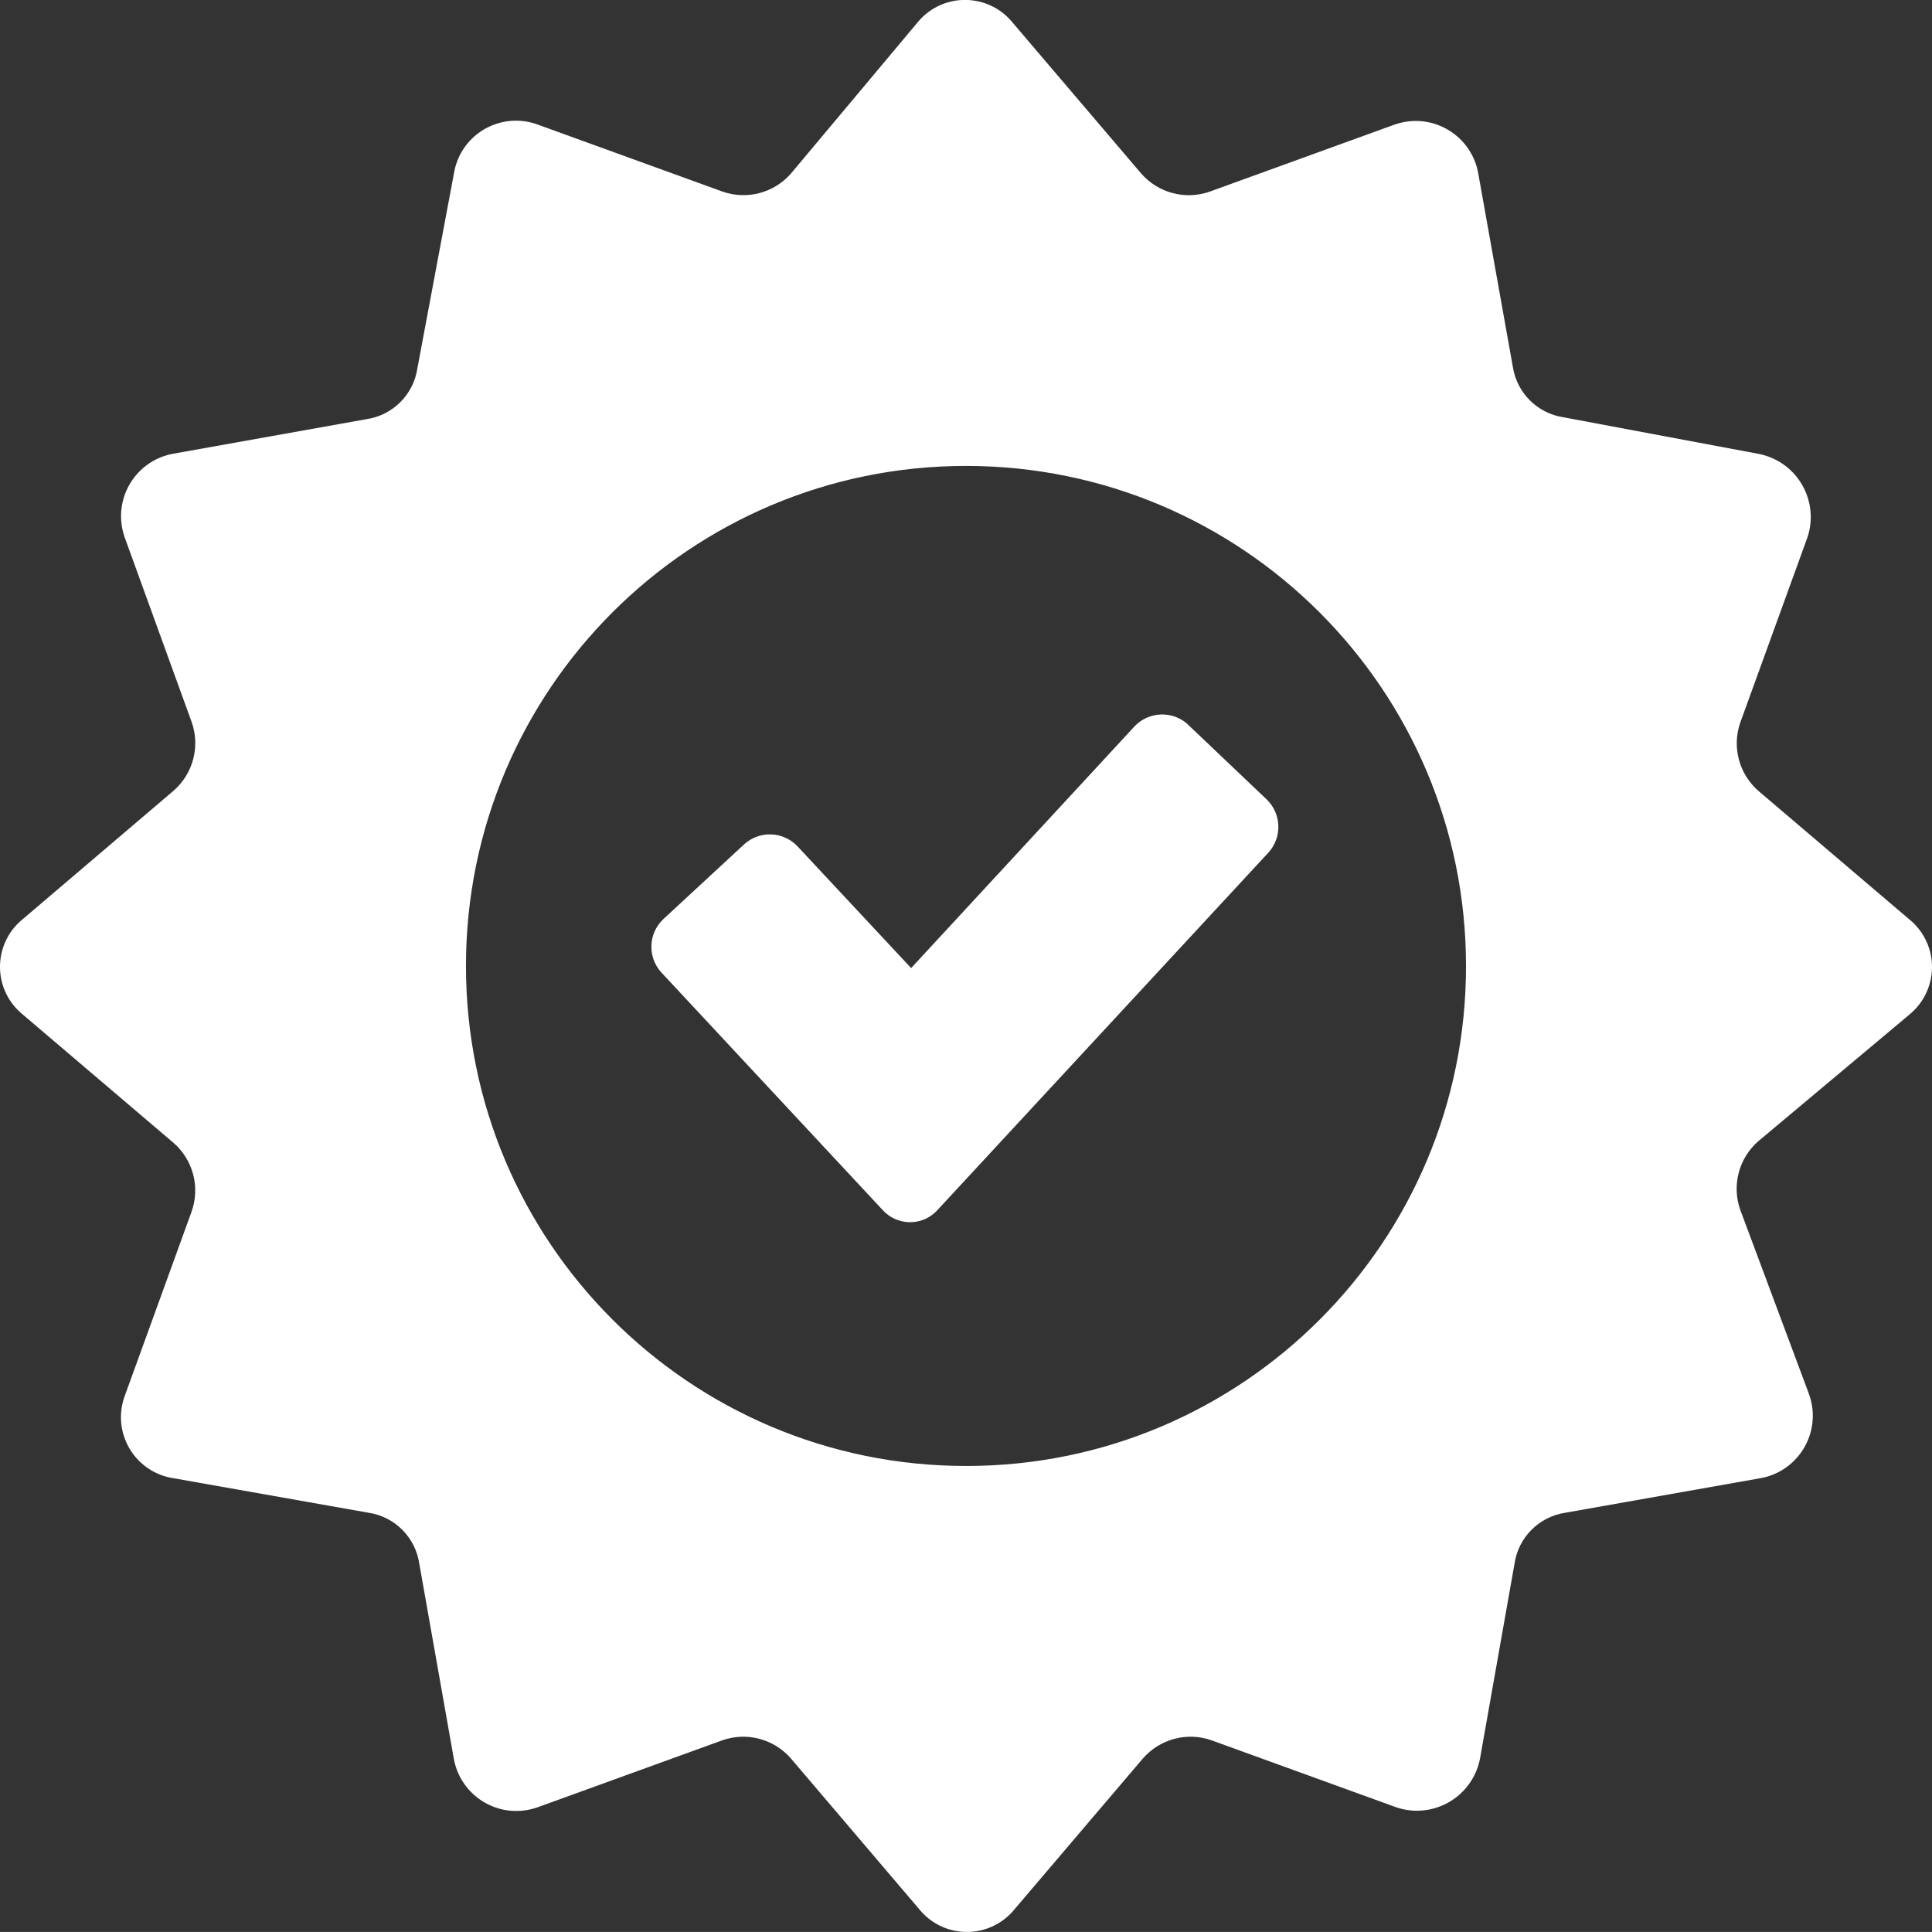 <?xml version="1.0" encoding="UTF-8"?>
<svg xmlns="http://www.w3.org/2000/svg" id="Calque_1" data-name="Calque 1" viewBox="0 0 490.01 490">
  <rect x="0" y="0" width="490.01" height="490" fill="#333333" stroke="none"/>
  <defs>
    <style>
      .cls-1 {
        fill: #fff;
        stroke-width: 0px;
      }
    </style>
  </defs>
  <g id="Picto-garantie">
    <path id="Tracé_73" data-name="Tracé 73" class="cls-1" d="m484.21,257.37c6.69-5.39,7.75-15.18,2.36-21.87-.7-.87-1.49-1.66-2.36-2.36l-38.15-32.48c-5.01-4.31-6.86-11.27-4.64-17.5l17.01-46.9c2.83-8.55-1.81-17.78-10.36-20.61-.66-.22-1.33-.39-2.01-.53l-49.49-9.28c-6.66-.99-11.89-6.22-12.89-12.89l-8.76-49c-1.56-8.75-9.93-14.58-18.68-13.02-.84.15-1.66.36-2.46.64l-46.9,17.01c-6.23,2.22-13.19.37-17.5-4.64l-32.51-38.16c-5.39-6.69-15.18-7.75-21.87-2.36-.87.7-1.66,1.49-2.36,2.36l-31.96,38.15c-4.31,5.01-11.27,6.86-17.5,4.64l-46.9-17.01c-8.28-2.99-17.42,1.29-20.41,9.57-.33.91-.57,1.85-.73,2.8l-9.28,49.49c-.99,6.66-6.22,11.89-12.89,12.89l-49,8.76c-8.75,1.56-14.58,9.92-13.02,18.68.15.83.36,1.65.64,2.45l17.01,46.9c2.22,6.23.37,13.19-4.64,17.5L5.8,233.1c-6.69,5.39-7.75,15.18-2.36,21.87.7.87,1.49,1.66,2.36,2.36l38.15,32.48c5.01,4.31,6.86,11.27,4.64,17.5l-17.01,46.9c-2.89,8.14,1.37,17.09,9.51,19.98.93.33,1.89.57,2.87.72l49.49,8.76c6.66.99,11.89,6.22,12.89,12.89l8.76,49.49c1.57,8.75,9.93,14.58,18.68,13.01.83-.15,1.66-.36,2.46-.64l46.9-17.01c6.23-2.22,13.19-.37,17.5,4.64l32.48,38.15c5.39,6.69,15.18,7.75,21.87,2.36.87-.7,1.66-1.49,2.36-2.36l32.48-38.15c4.31-5.01,11.27-6.86,17.5-4.64l46.9,17.01c8.55,2.83,17.78-1.8,20.61-10.35.22-.66.4-1.33.53-2.02l8.76-49.49c.99-6.66,6.22-11.89,12.89-12.89l49.49-8.76c8.75-1.56,14.58-9.93,13.02-18.68-.15-.83-.36-1.65-.64-2.45l-17.5-46.9c-2.22-6.23-.37-13.19,4.64-17.5l38.19-32Zm-239.2,114.44c-70.04,0-126.82-56.77-126.83-126.81,0-70.04,56.77-126.82,126.81-126.83,70.04,0,126.82,56.77,126.83,126.81.07,69.97-56.6,126.76-126.57,126.83-.08,0-.16,0-.24,0"></path>
    <path id="Tracé_74" data-name="Tracé 74" class="cls-1" d="m301.2,183.66c-3.88-3.46-9.8-3.23-13.41.52l-56.7,61.35-28.87-30.93c-3.6-3.76-9.53-3.99-13.41-.52l-20.62,19.08c-3.76,3.6-3.99,9.53-.52,13.41l56.19,60.32c3.47,3.84,9.4,4.15,13.24.68.24-.21.46-.44.68-.68l84-90.73c3.46-3.88,3.23-9.8-.52-13.41l-20.07-19.08Z"></path>
  </g>
</svg>
